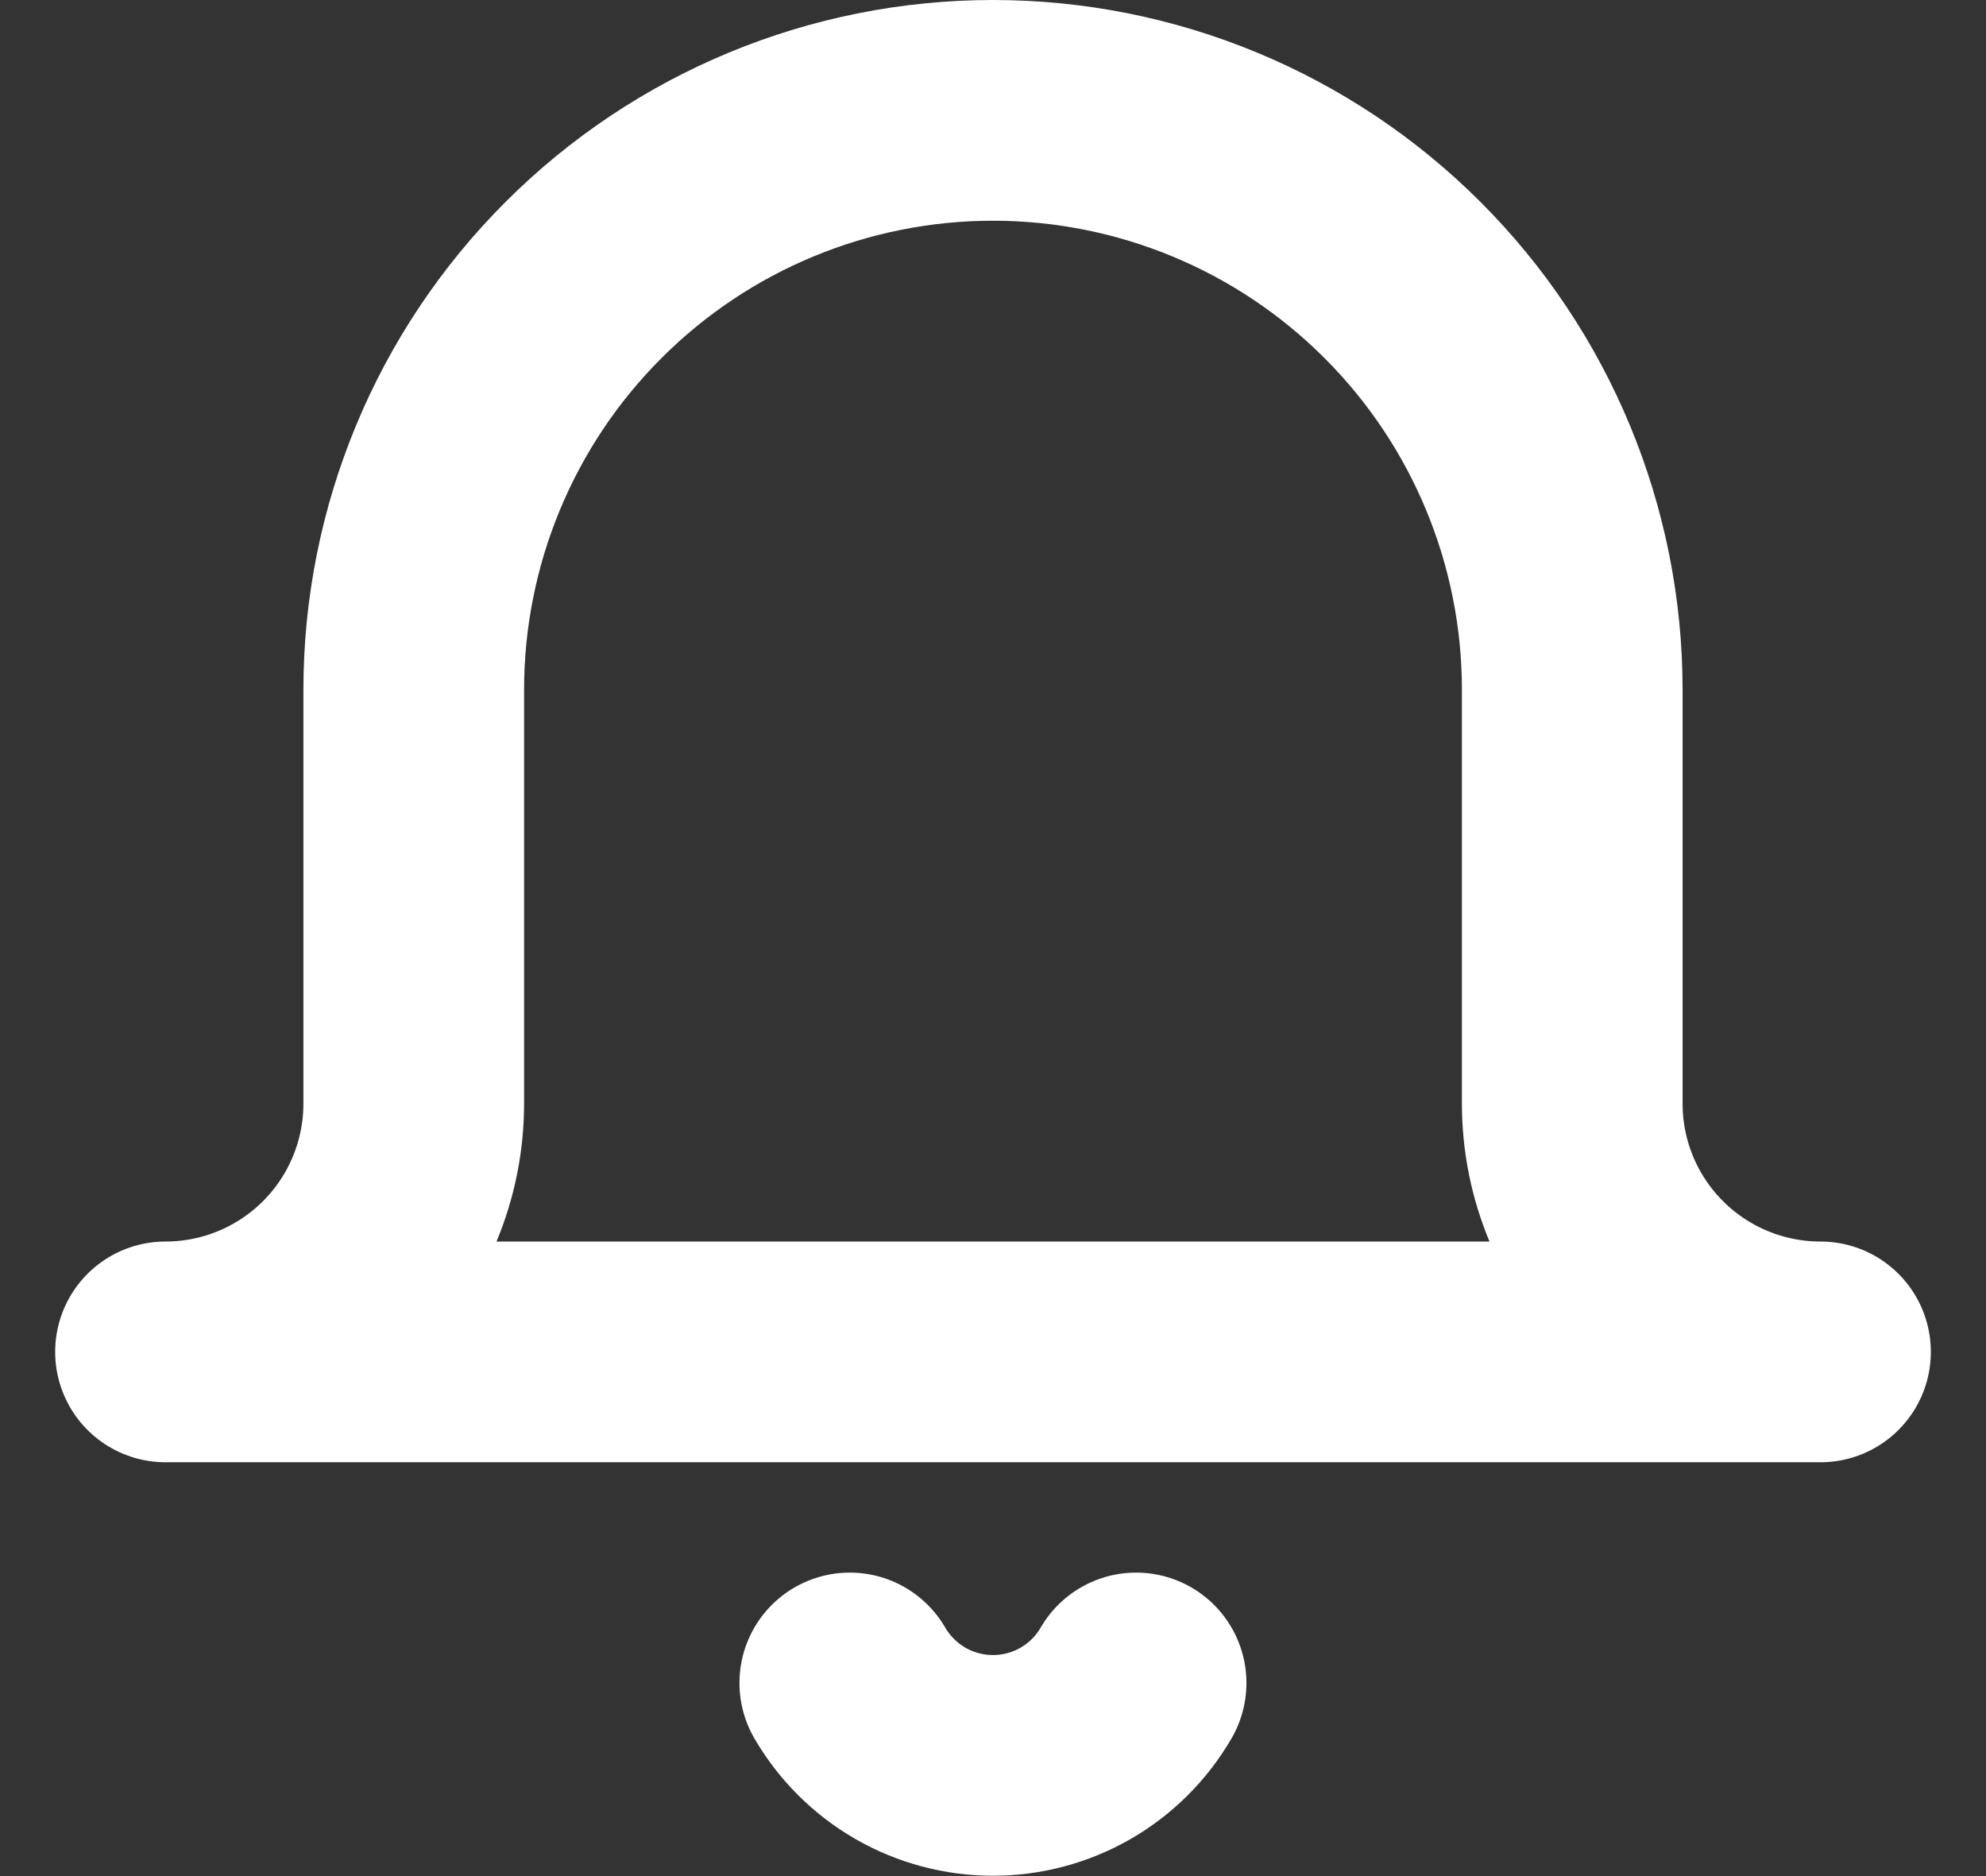 <svg width="18" height="17" viewBox="0 0 18 17" fill="none" xmlns="http://www.w3.org/2000/svg">
<rect x="0" y="0" width="18" height="17" fill="#333333" stroke="none"/>
<path d="M10.297 15.25C10.166 15.477 9.976 15.666 9.749 15.797C9.521 15.928 9.263 15.997 9 15.997C8.737 15.997 8.479 15.928 8.251 15.797C8.024 15.666 7.834 15.477 7.702 15.25M16.5 12.25H1.5C2.097 12.25 2.669 12.013 3.091 11.591C3.513 11.169 3.75 10.597 3.75 10V6.25C3.75 4.858 4.303 3.522 5.288 2.538C6.272 1.553 7.608 1 9 1C10.392 1 11.728 1.553 12.712 2.538C13.697 3.522 14.25 4.858 14.25 6.25V10C14.25 10.597 14.487 11.169 14.909 11.591C15.331 12.013 15.903 12.25 16.5 12.25Z" stroke="white" stroke-width="2" stroke-linecap="round" stroke-linejoin="round"/>
</svg>
